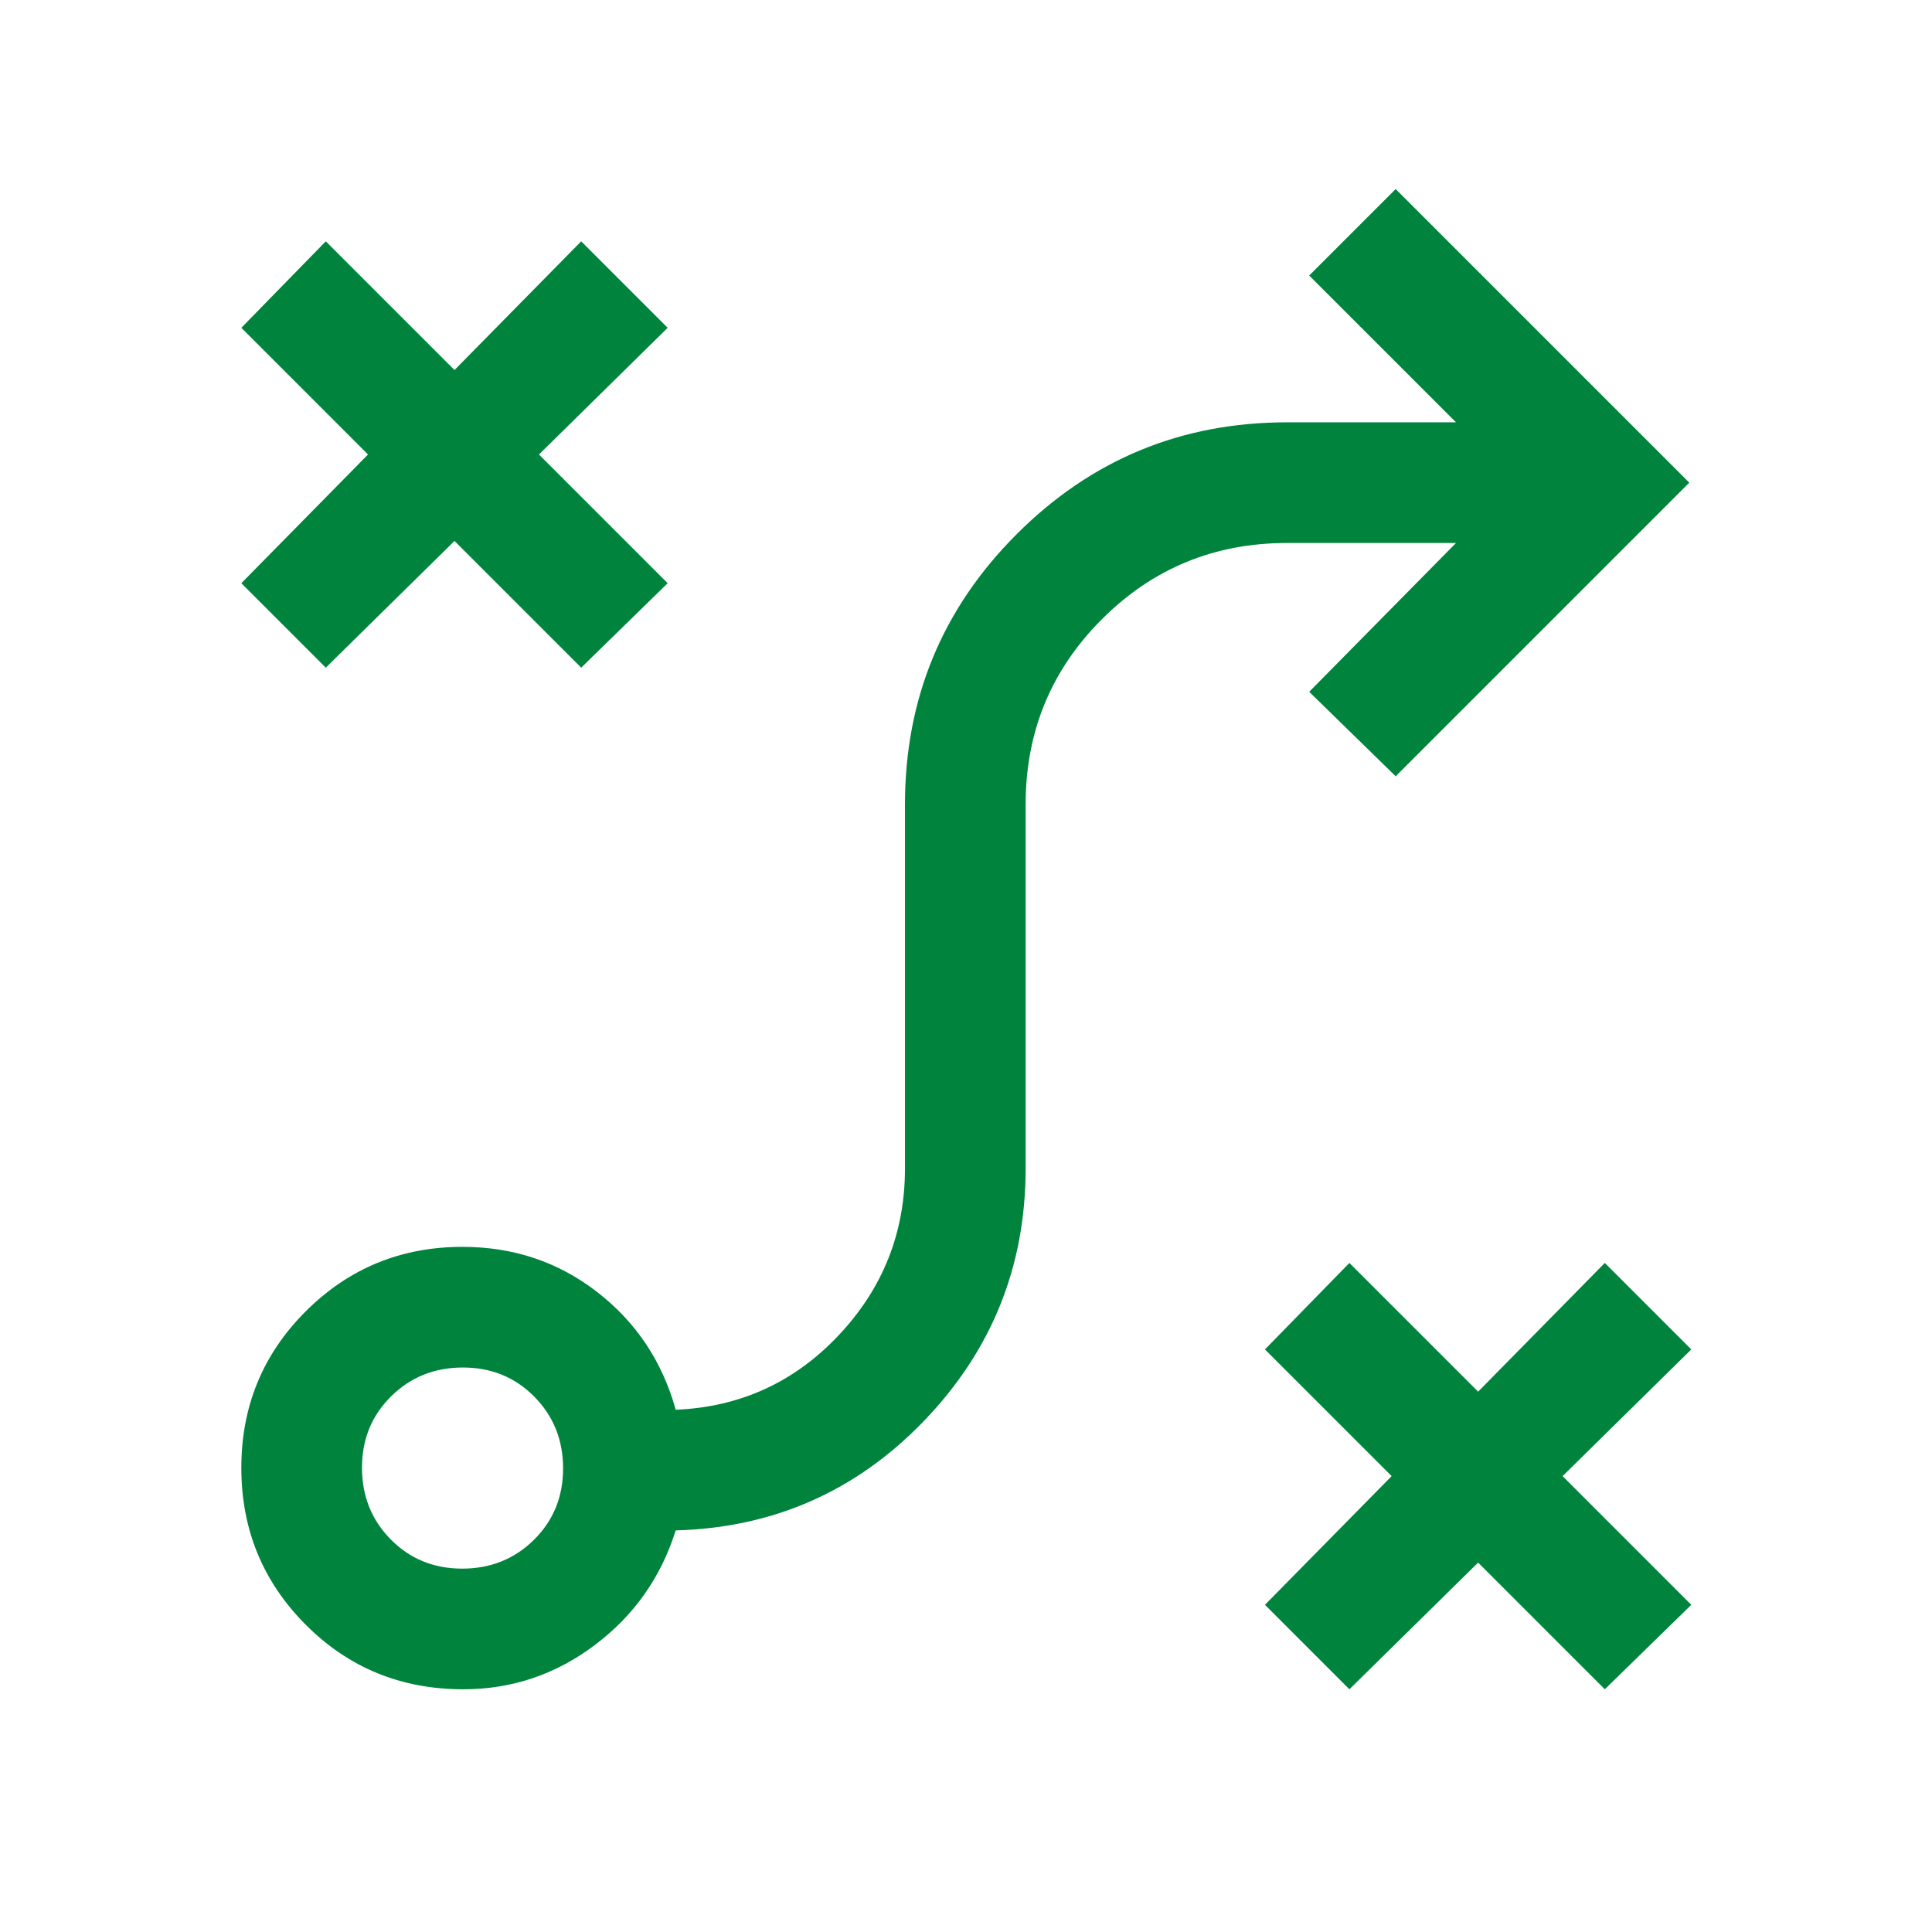 <svg width="668" height="668" viewBox="0 0 668 668" fill="none" xmlns="http://www.w3.org/2000/svg">
<mask id="mask0_270_253" style="mask-type:alpha" maskUnits="userSpaceOnUse" x="0" y="0" width="668" height="668">
<rect width="667.52" height="667.52" fill="#D9D9D9"/>
</mask>
<g mask="url(#mask0_270_253)">
<path d="M466.568 584.08L437.364 554.876L481.17 510.374L437.364 466.568L466.568 436.669L511.07 481.17L554.876 436.669L584.775 466.568L540.274 510.374L584.775 554.876L554.876 584.08L511.07 540.274L466.568 584.08ZM159.801 542.36C169.619 542.36 177.889 539.041 184.611 532.402C191.332 525.76 194.693 517.532 194.693 507.718C194.693 497.9 191.374 489.63 184.736 482.909C178.093 476.187 169.865 472.826 160.052 472.826C150.234 472.826 141.964 476.145 135.242 482.784C128.521 489.426 125.16 497.654 125.16 507.468C125.16 517.286 128.479 525.556 135.117 532.277C141.76 538.999 149.988 542.36 159.801 542.36ZM160.191 584.08C138.691 584.08 120.524 576.635 105.691 561.746C90.857 546.856 83.44 528.777 83.44 507.51C83.44 486.242 90.875 468.191 105.746 453.357C120.622 438.523 138.682 431.106 159.927 431.106C177.542 431.106 193.071 436.321 206.514 446.751C219.957 457.181 228.996 470.74 233.632 487.428C255.882 486.501 274.656 477.925 289.954 461.701C305.251 445.477 312.9 426.239 312.9 403.988V278.133C312.9 241.582 325.782 210.426 351.546 184.667C377.306 158.902 408.462 146.02 445.013 146.02H503.421L452.662 95.261L482.561 65.361L584.08 166.88L482.561 268.399L452.662 239.195L503.421 187.74H445.013C419.902 187.74 398.56 196.529 380.987 214.107C363.409 231.68 354.62 253.022 354.62 278.133V403.988C354.62 437.828 342.915 466.916 319.505 491.253C296.096 515.589 267.471 528.221 233.632 529.148C228.533 545.373 219.211 558.584 205.666 568.782C192.12 578.981 176.962 584.08 160.191 584.08ZM112.644 230.851L83.44 201.647L127.246 157.145L83.44 113.339L112.644 83.44L157.145 127.941L200.951 83.44L230.851 113.339L186.349 157.145L230.851 201.647L200.951 230.851L157.145 187.045L112.644 230.851Z" fill="#00843D"/>
</g>
</svg>
